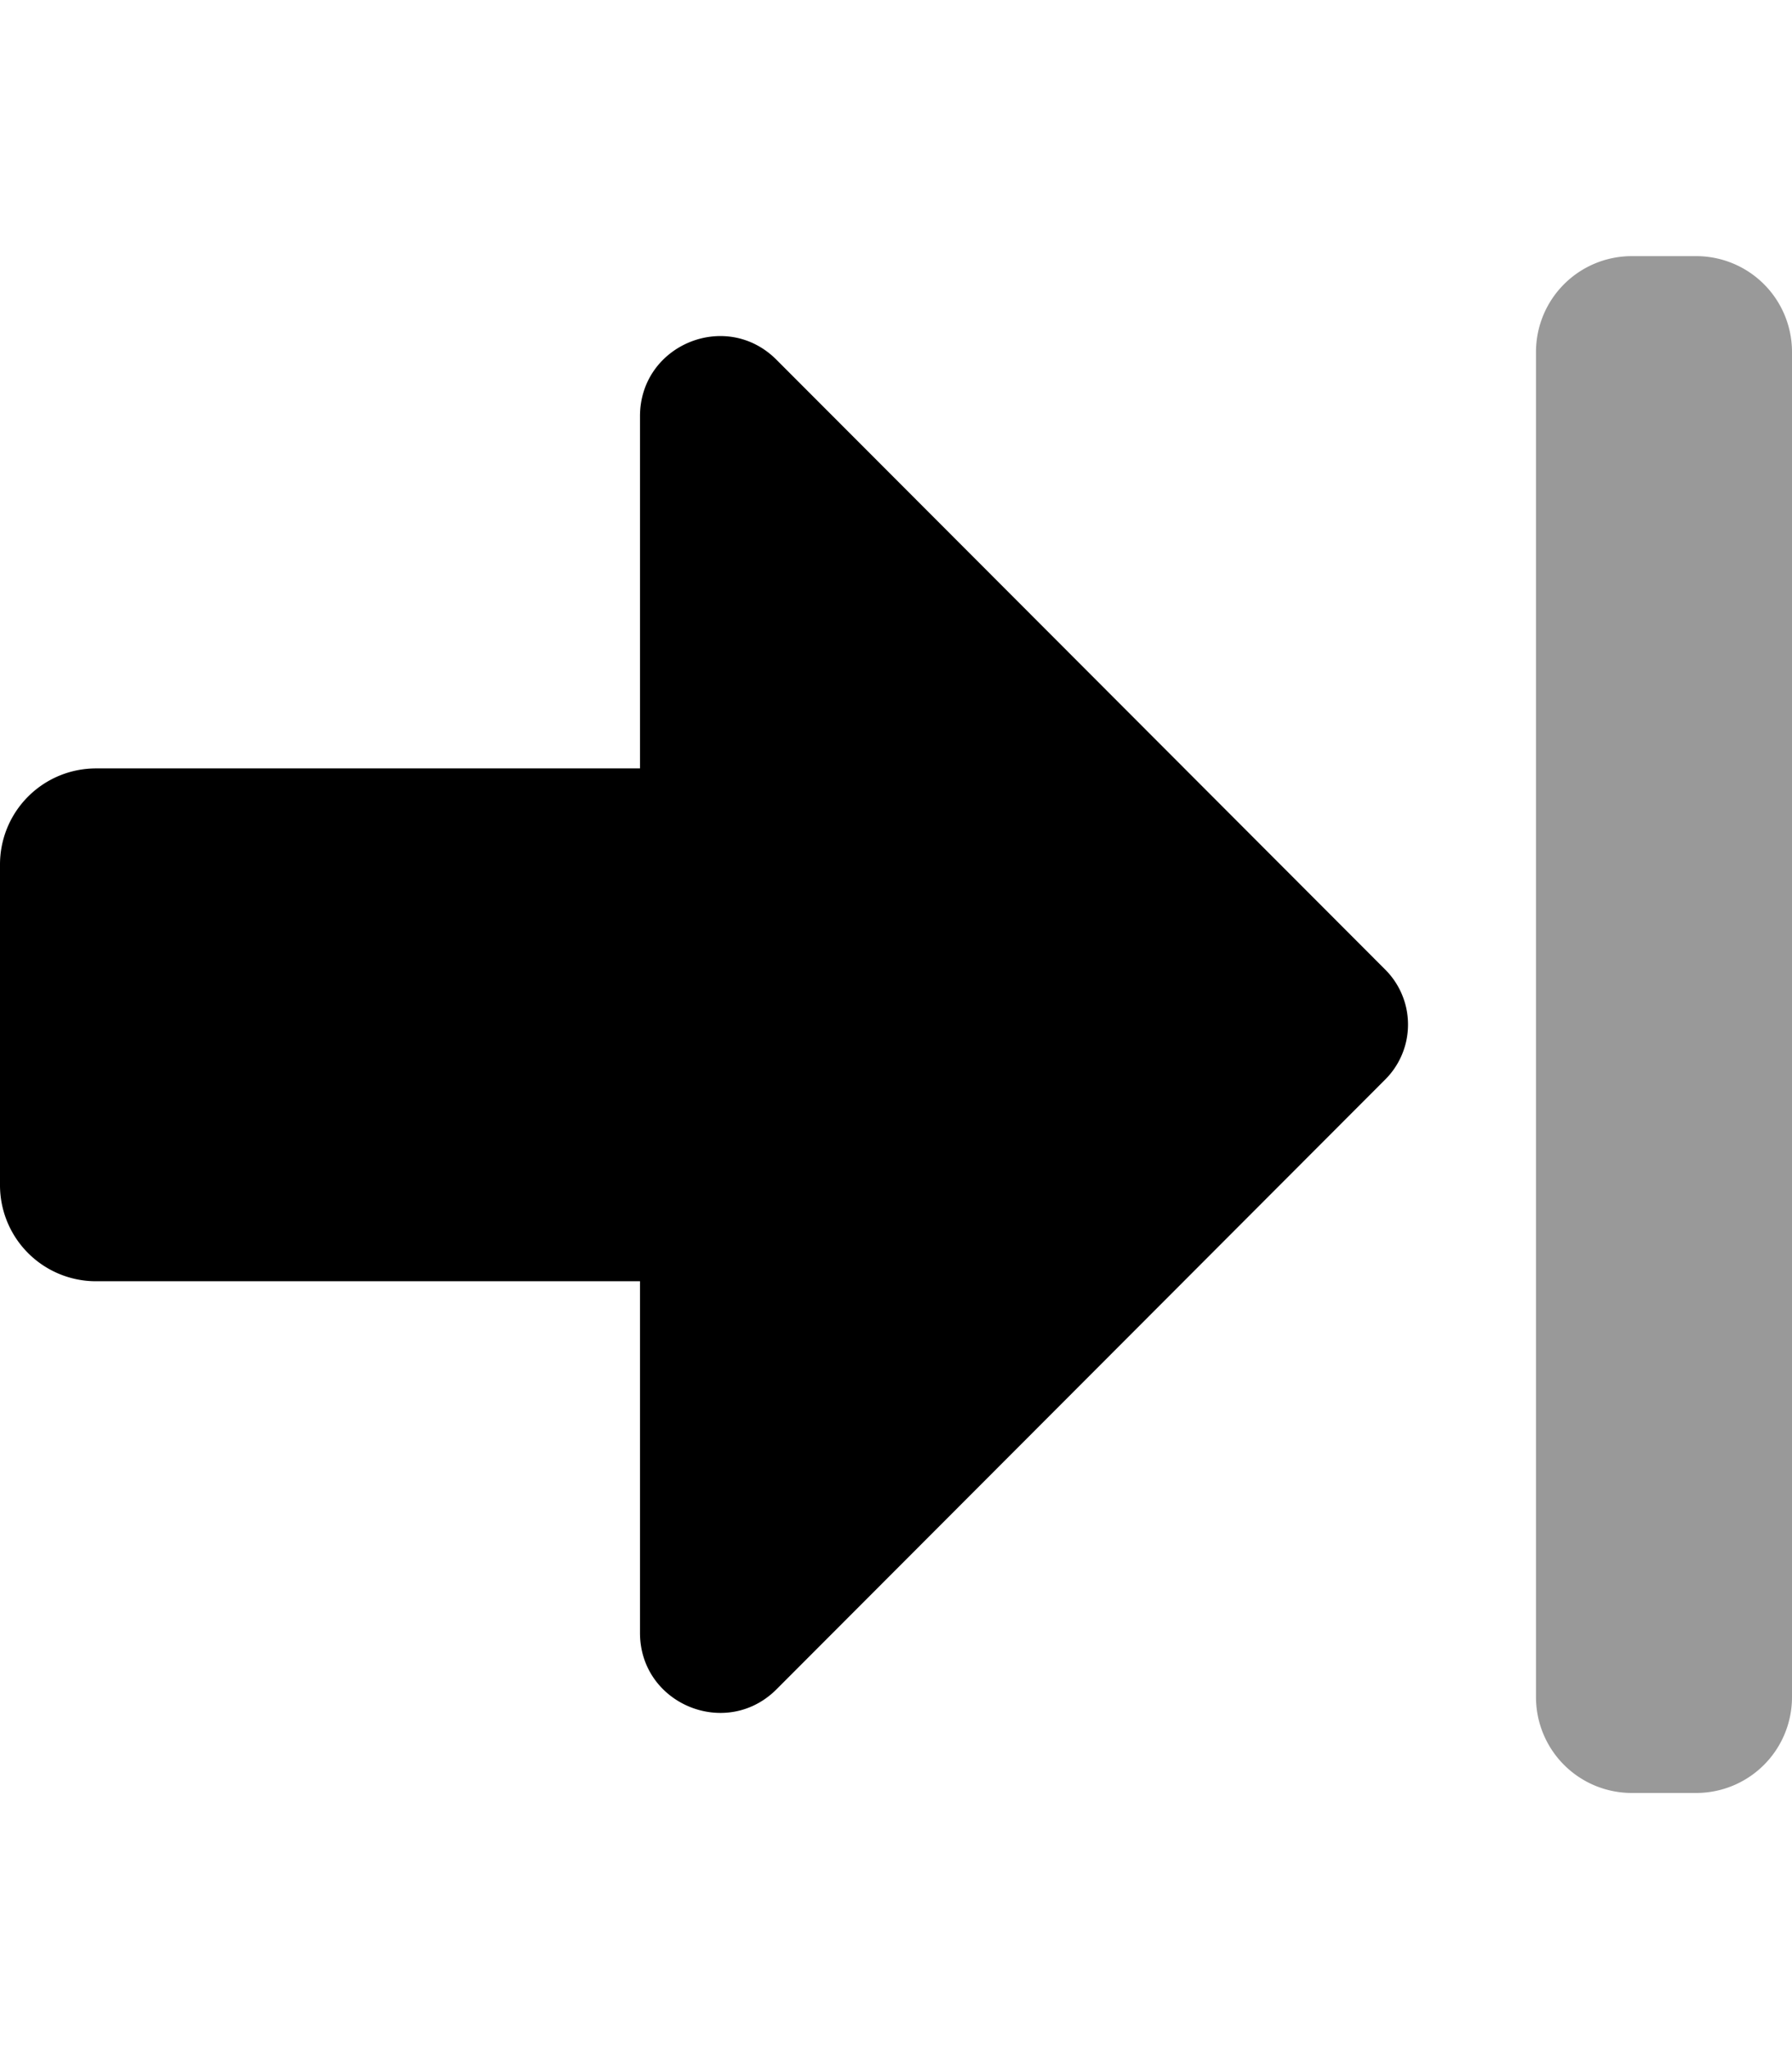 <svg xmlns="http://www.w3.org/2000/svg" viewBox="0 0 448 512"><!-- Font Awesome Pro 5.15.2 by @fontawesome - https://fontawesome.com License - https://fontawesome.com/license (Commercial License) --><defs><style>.fa-secondary{opacity:.4}</style></defs><path d="M448 88v336a23.94 23.94 0 0 1-24 24h-16a23.94 23.94 0 0 1-24-24V88a23.94 23.94 0 0 1 24-24h16a23.94 23.94 0 0 1 24 24z" class="fa-secondary"/><path d="M0 296.11V216a24 24 0 0 1 24-24h136v-88c0-17.82 21.51-26.73 34.11-14.12l152.26 152.45a19.4 19.4 0 0 1 0 27.34L194.14 422.09C181.54 434.7 160 425.79 160 408v-87.86H24a24 24 0 0 1-24-24.03z" class="fa-primary"/></svg>